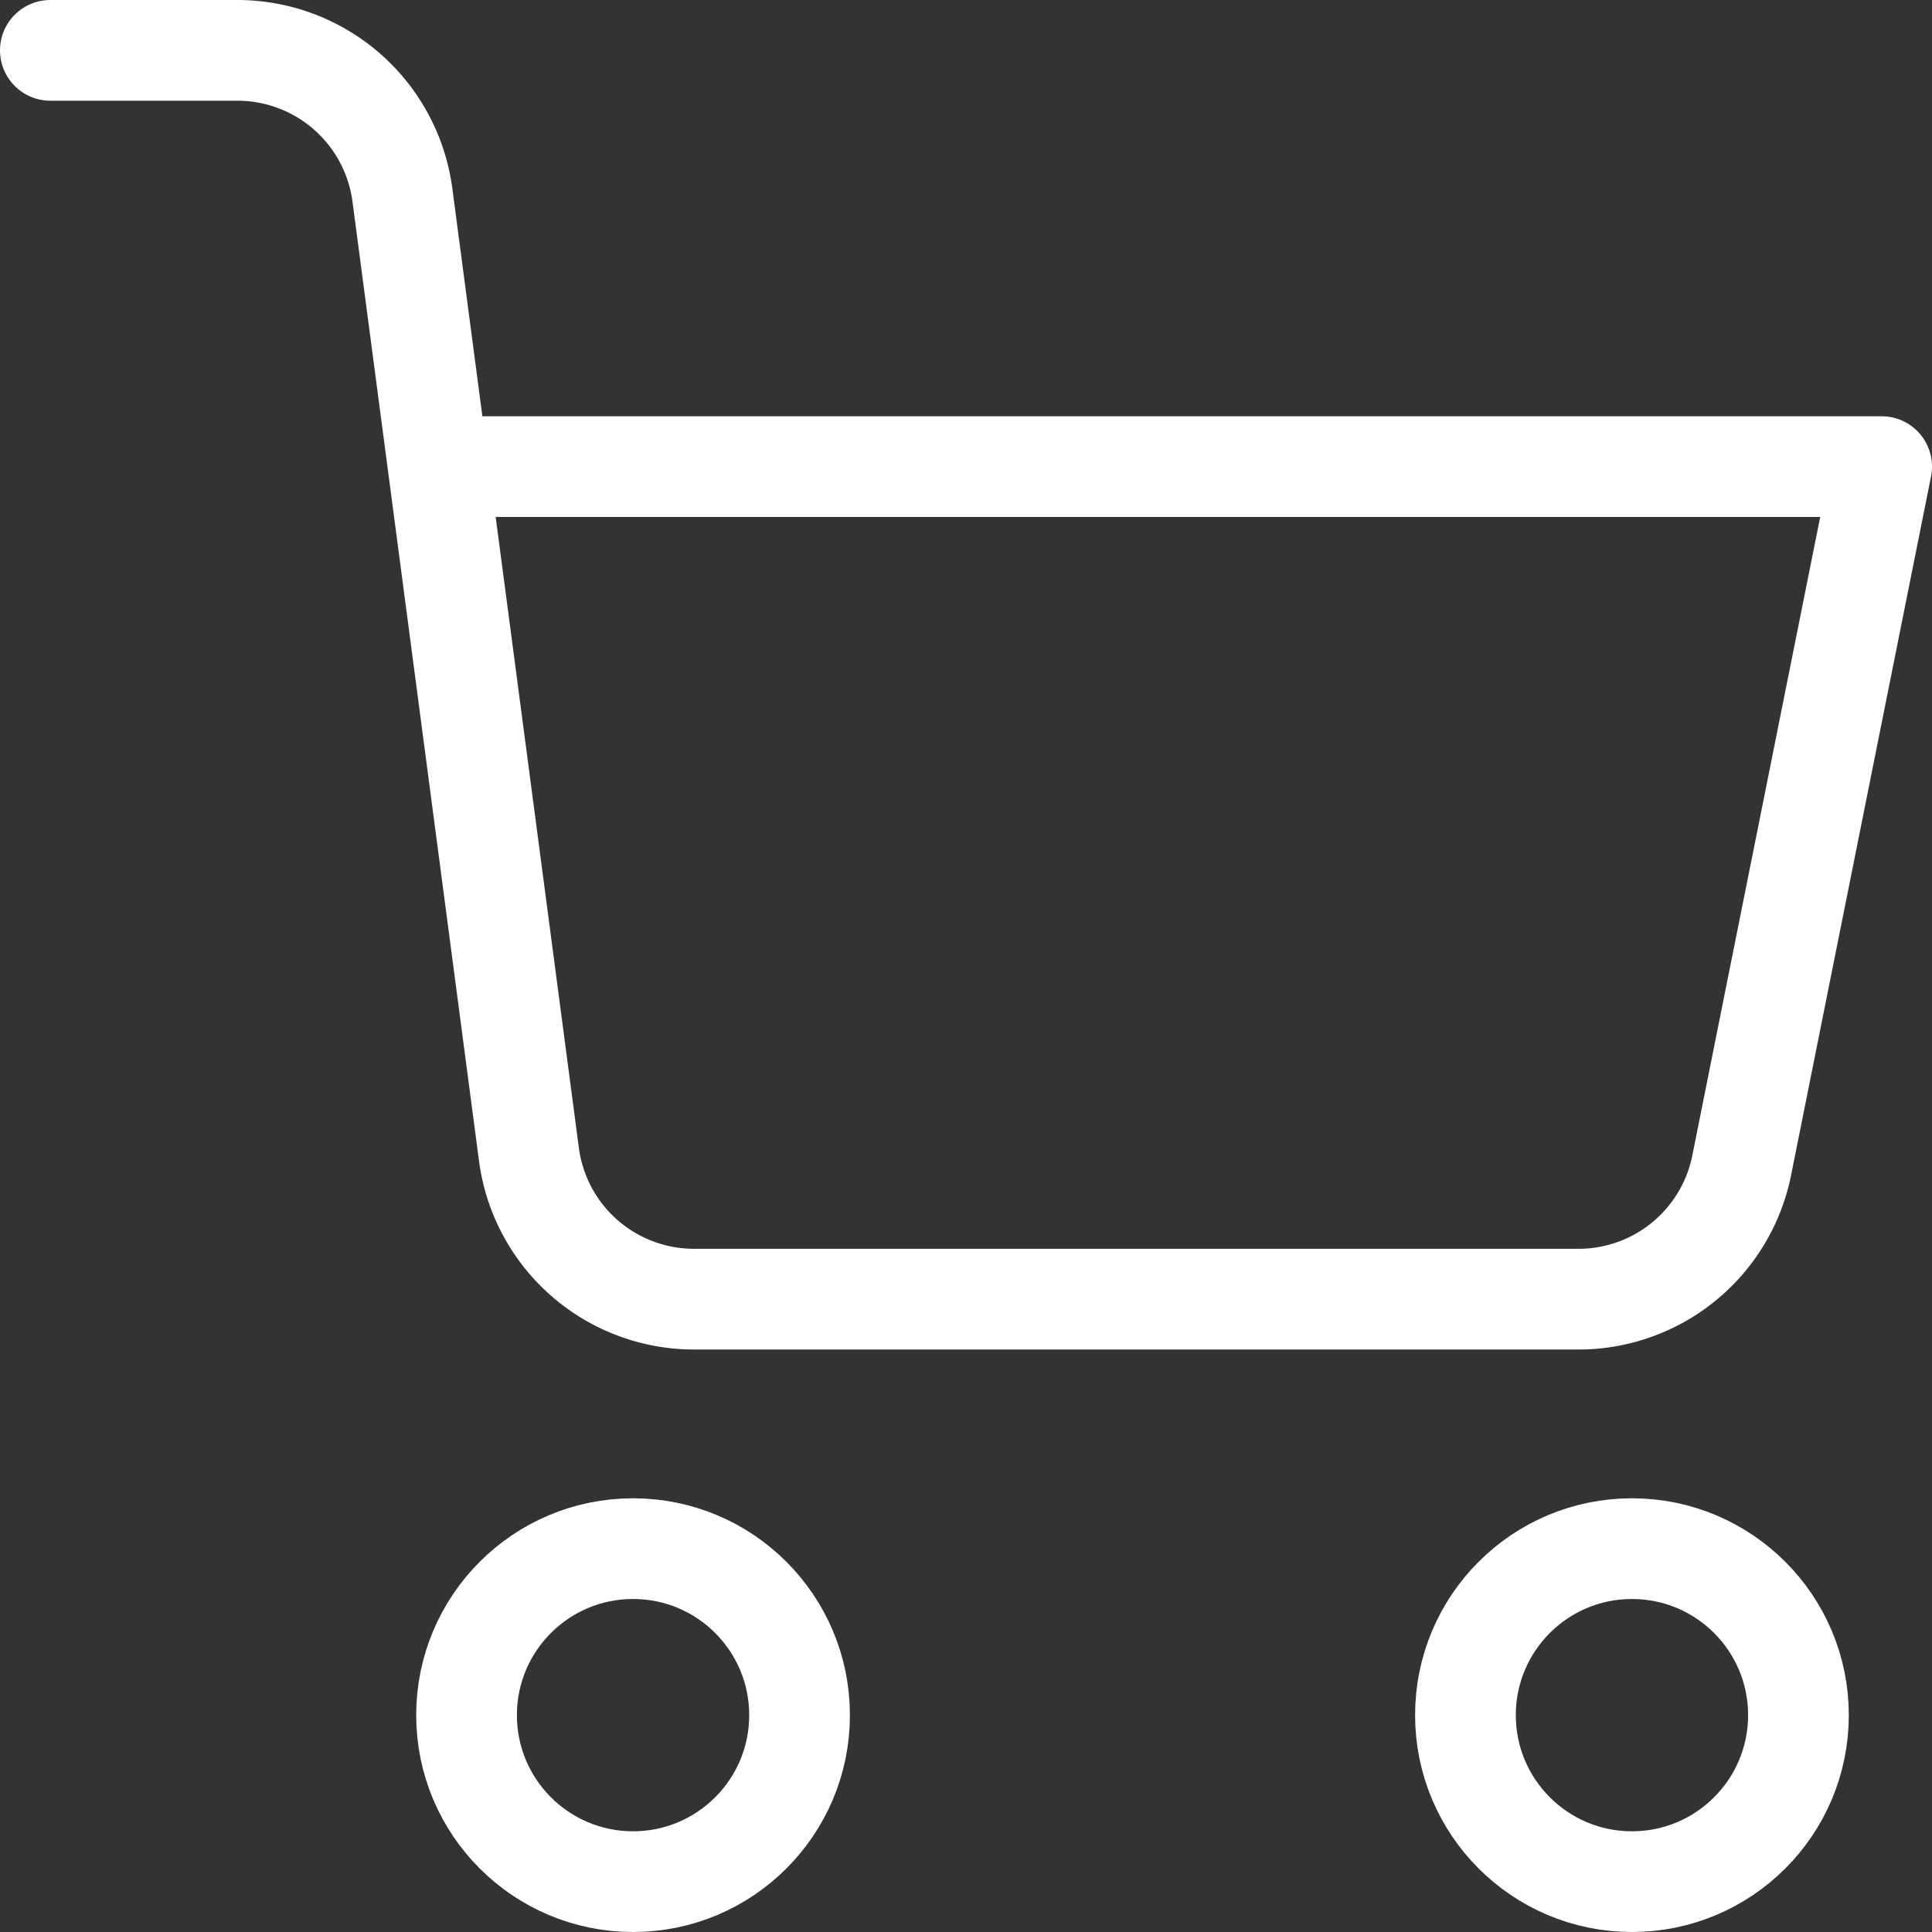 <svg xmlns="http://www.w3.org/2000/svg" width="28.776" height="28.776" viewBox="0 0 28.776 28.776">
    <rect x="0" y="0" width="28.776" height="28.776" fill="#333333" stroke="none"/>
    <defs>
        <style>
            .cls-1{fill:none;stroke:#fff;stroke-linecap:round;stroke-linejoin:round;stroke-miterlimit:10;stroke-width:1.5px}
        </style>
    </defs>
    <g id="shopping-cart" transform="translate(.75 -9.881)">
        <circle id="Oval" cx="2.48" cy="2.48" r="2.48" class="cls-1" transform="translate(6.199 32.947)"/>
        <circle id="Oval-2" cx="2.48" cy="2.48" r="2.48" class="cls-1" transform="translate(21.077 32.947)"/>
        <path id="Shape" d="M5.79 6.2h21.486l-2.083 10.4a2.48 2.48 0 0 1-2.48 2H9.608a2.48 2.48 0 0 1-2.48-2.157L5.244 2.157A2.48 2.48 0 0 0 2.79 0H0" class="cls-1" transform="translate(0 10.631)"/>
    </g>
</svg>